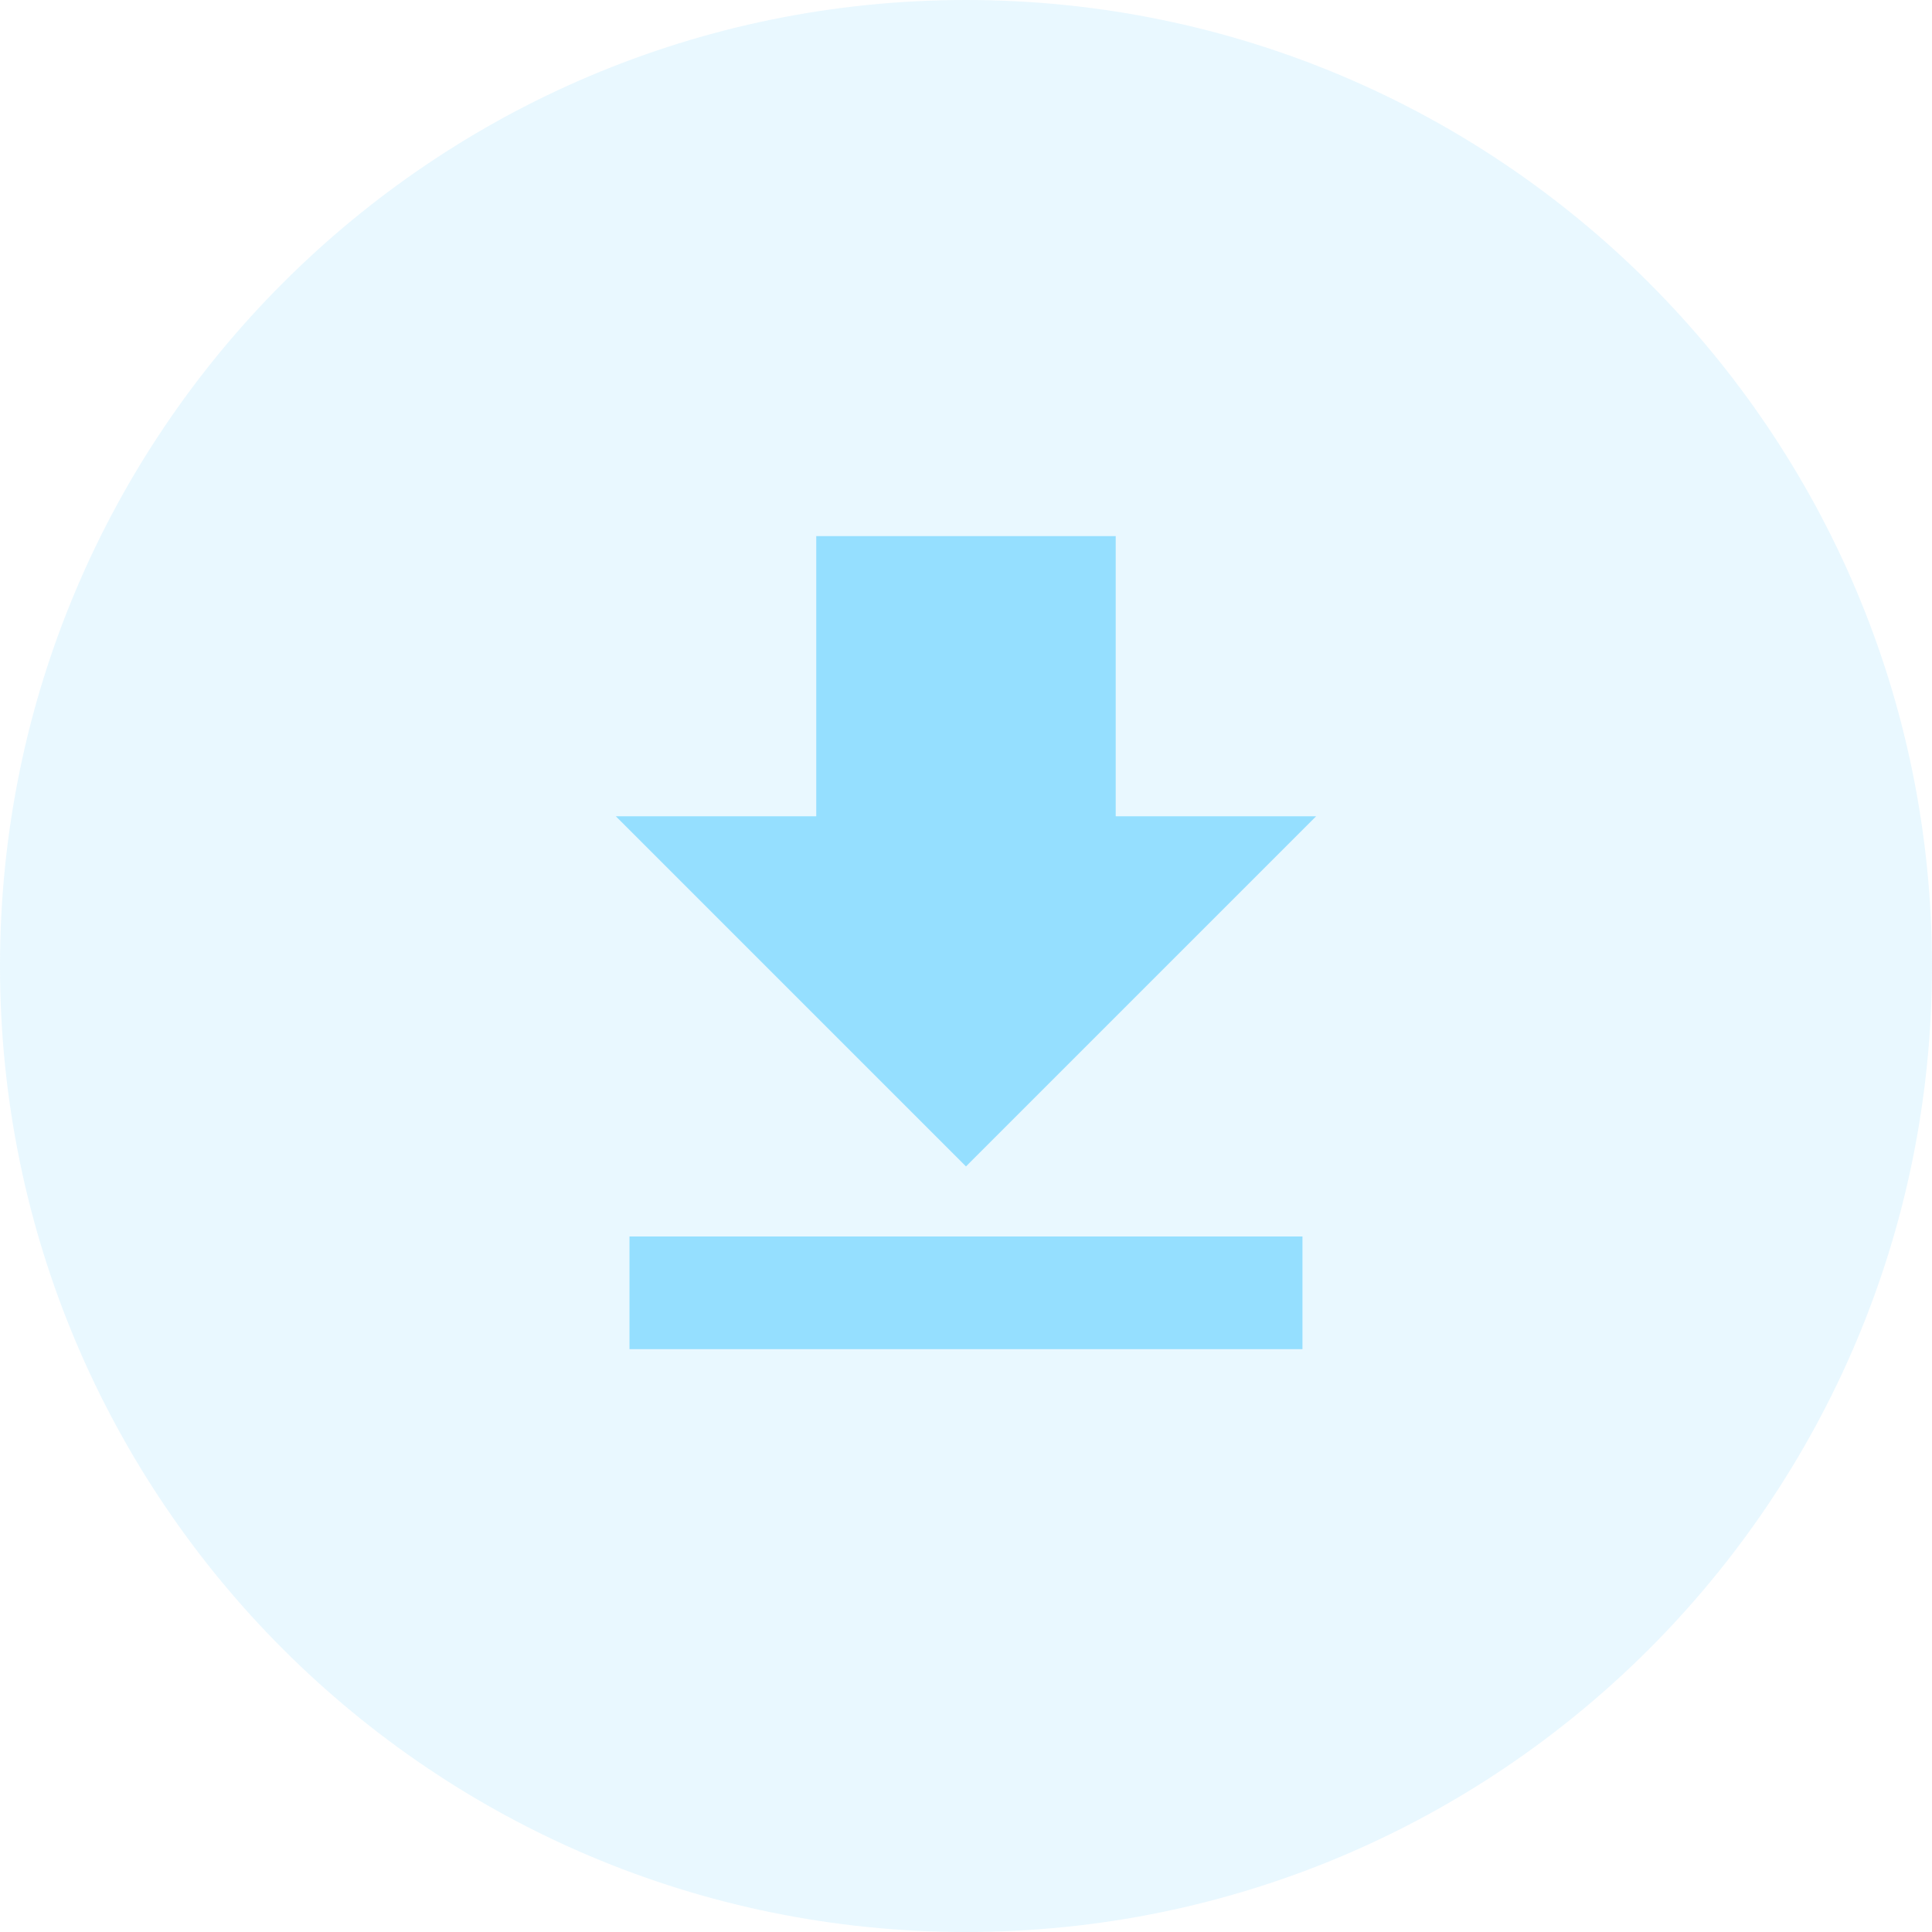 <?xml version="1.0" encoding="UTF-8"?>
<svg xmlns="http://www.w3.org/2000/svg" width="100" height="100" viewBox="0 0 100 100" fill="none">
  <path opacity="0.2" d="M100 50C100 77.615 77.615 100 50 100C22.385 100 0 77.615 0 50C0 22.385 22.385 0 50 0C77.615 0 100 22.385 100 50Z" fill="#95DFFF"></path>
  <path d="M32.832 69.333V69.583H33.082H66.915H67.165V69.333V64.5V64.25H66.915H33.082H32.832V64.5V69.333ZM67.092 42.927L67.519 42.5H66.915H57.499V28.25V28H57.249H42.749H42.499V28.25V42.5H33.082H32.478L32.905 42.927L49.822 59.843L49.999 60.02L50.175 59.843L67.092 42.927Z" fill="#95DFFF" stroke="#95DFFF" stroke-width="0.5"></path>
</svg>
